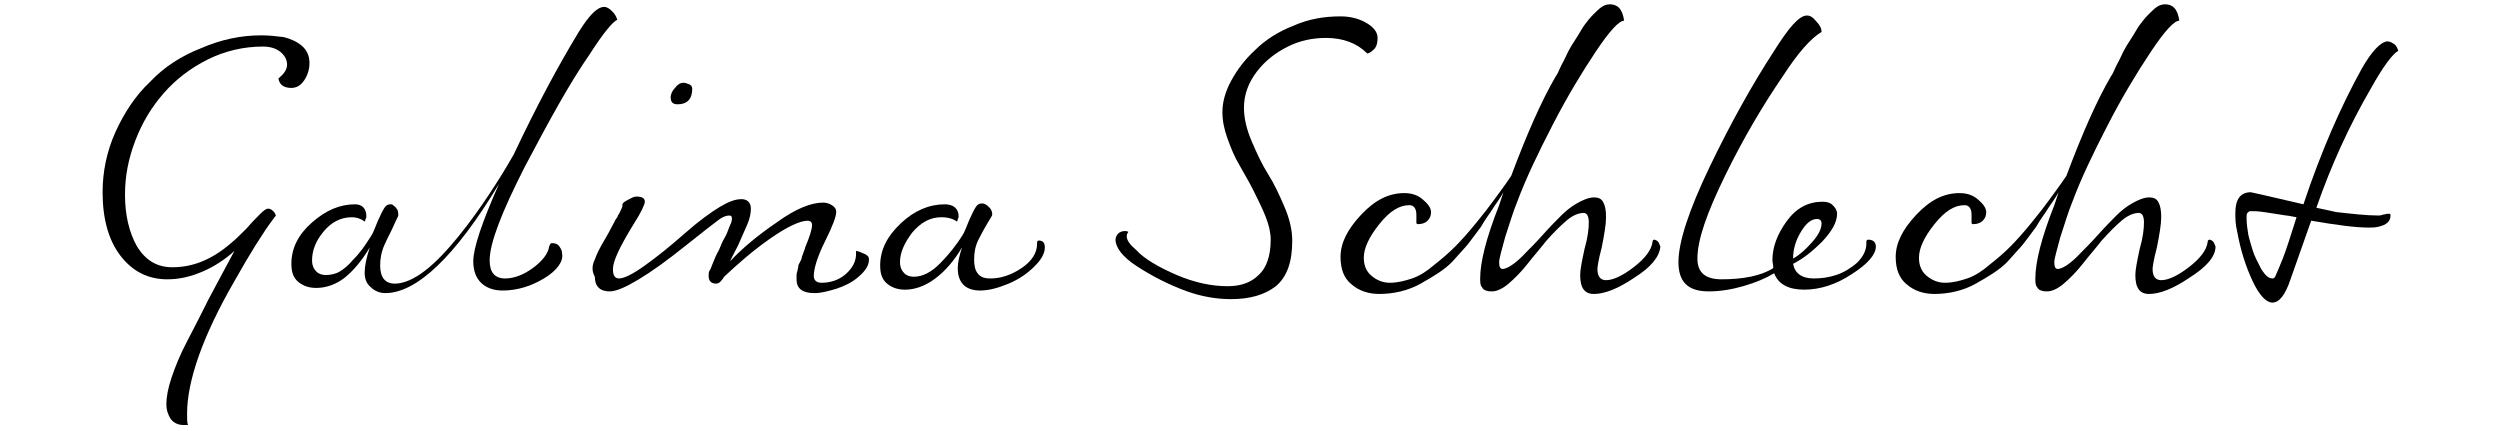 <?xml version="1.0" encoding="utf-8"?>
<!-- Generator: Adobe Illustrator 22.0.1, SVG Export Plug-In . SVG Version: 6.00 Build 0)  -->
<svg version="1.1" id="Ebene_1" xmlns="http://www.w3.org/2000/svg" xmlns:xlink="http://www.w3.org/1999/xlink" x="0px" y="0px"
	 viewBox="0 0 290 50" style="enable-background:new 0 0 290 50;" xml:space="preserve">
<title>Galina-Schlecht-Unterschrift</title>
<title>Chistina-Malik-Unterschrift</title>
<g>
	<path d="M27.2,29.1c-1.1,1-2.3,1.8-3.7,2.4c-1.4,0.6-2.7,0.9-4.1,0.9c-2.2,0-4-0.9-5.4-2.7c-1.4-1.8-2.1-4.3-2.1-7.4
		c0-2.4,0.5-4.8,1.5-7c1-2.2,2.3-4.2,4-5.8C19,7.8,21,6.5,23.3,5.6c2.3-1,4.6-1.5,7-1.5c0.9,0,1.8,0.1,2.6,0.2
		c0.8,0.2,1.5,0.5,2.1,1c0.6,0.5,0.9,1.2,0.9,2c0,0.7-0.2,1.4-0.6,2c-0.4,0.6-0.9,0.9-1.5,0.9c-0.9,0-1.4-0.4-1.5-1.1
		c0.6-0.5,1-1,1-1.6c0-0.6-0.3-1.1-0.8-1.5c-0.5-0.4-1.2-0.6-2-0.6c-2.2,0-4.4,0.5-6.4,1.5c-2,1-3.7,2.3-5.1,3.9s-2.5,3.4-3.3,5.5
		s-1.2,4.1-1.2,6.3c0,2.4,0.5,4.4,1.4,6c1,1.6,2.3,2.4,4.1,2.4c2.4,0,4.6-0.9,6.8-2.8c0.5-0.4,1.1-1,1.8-1.7
		c0.6-0.7,1.2-1.3,1.6-1.7c0.4-0.4,0.7-0.6,0.9-0.6c0.2,0,0.4,0.1,0.6,0.3c0.2,0.2,0.3,0.4,0.3,0.6c0-0.1-0.1,0-0.3,0.3
		c-1.2,1.6-2.7,4-4.5,7.2C23.5,39,21.7,44.2,21.7,48c0,0.6,0,1,0.1,1.3c-0.1,0-0.3,0-0.5,0c-0.6,0-1.1-0.2-1.5-0.7
		c-0.3-0.5-0.5-1-0.5-1.7c0-0.9,0.2-1.9,0.6-3.1c0.4-1.2,1-2.7,1.9-4.4c0.9-1.7,1.7-3.3,2.4-4.7C24.9,33.4,25.9,31.5,27.2,29.1
		L27.2,29.1z"/>
	<path d="M63.1,32.3c-1.5,0.9-3.1,1.4-4.8,1.4c-1,0-1.9-0.3-2.5-0.9c-0.6-0.6-0.9-1.4-0.9-2.5c0-1.5,1-4.5,3-9
		C52.8,29.8,48.3,34,44.7,34c-0.6,0-1.2-0.2-1.7-0.7c-0.5-0.4-0.7-1-0.7-1.7c0-0.7,0.2-1.7,0.6-2.9c-0.9,1.5-1.9,2.7-2.9,3.5
		s-2.2,1.2-3.3,1.2c-0.8,0-1.5-0.2-2.1-0.7c-0.6-0.5-0.8-1.2-0.8-2.1c0-1.8,0.8-3.4,2.4-4.8c1.6-1.4,3.2-2.1,5-2.1
		c0.8,0,1.3,0.5,1.3,1.4c0,0.1,0,0.2-0.1,0.3c0,0.2-0.1,0.3-0.1,0.3c-0.4-0.3-0.9-0.5-1.5-0.5c-1.3,0-2.4,0.6-3.3,1.7
		s-1.3,2.2-1.3,3.3c0,0.6,0.2,1,0.5,1.3c0.3,0.3,0.7,0.4,1.1,0.4c0.5,0,1.1-0.1,1.6-0.4s1-0.7,1.5-1.3c0.5-0.5,0.9-1,1.2-1.4
		c0.3-0.4,0.6-0.9,1-1.5c0.2-0.3,0.4-0.9,0.7-1.6c0.3-0.7,0.6-1.3,0.8-1.6c0.2-0.3,0.4-0.4,0.7-0.4c0.1,0,0.2,0,0.3,0.1
		c0.1,0.1,0.3,0.2,0.4,0.4c0.2,0.2,0.2,0.5,0.2,0.8c0,0.1-0.2,0.4-0.5,1.1s-0.7,1.4-1.1,2.3c-0.4,0.9-0.5,1.7-0.5,2.4
		c0,1.4,0.6,2.1,1.7,2.1c1,0,2.2-0.5,3.5-1.5c1.3-1,2.6-2.4,3.9-4s2.5-3.3,3.5-4.8c1-1.5,2-3.1,2.9-4.7c2.6-5.5,5.1-10.2,7.6-14.3
		c1.2-1.9,2.1-2.8,2.9-2.8c0.3,0,0.6,0.2,0.9,0.5c0.3,0.3,0.5,0.6,0.6,1c-0.5,0.2-1.6,1.5-3.2,4c-2.3,3.3-4.7,7.7-7.5,13
		c-2.7,5.3-4.1,8.9-4.1,10.9c0,1.4,0.6,2.1,1.8,2.1c1,0,2.1-0.4,3.2-1.2c1.1-0.8,1.8-1.7,1.9-2.5c0.1-0.3,0.2-0.4,0.3-0.4
		c0.4,0,0.7,0.1,0.9,0.4s0.3,0.5,0.3,0.8C65.4,30.3,64.6,31.4,63.1,32.3z"/>
	<path d="M69,30.1c0.2-0.6,0.6-1.4,1.2-2.4s0.9-1.7,1.1-2c0-0.1,0.1-0.2,0.3-0.5c0.1-0.3,0.3-0.5,0.4-0.8c0.1-0.2,0.2-0.4,0.2-0.5
		c0-0.1,0-0.1,0-0.2c0-0.1,0.2-0.3,0.6-0.5c0.4-0.2,0.7-0.4,1-0.4c0.7,0,1,0.2,1,0.6c0,0.3-0.4,1.2-1.3,2.6
		c-1.6,2.6-2.4,4.3-2.4,5.2c0,0.7,0.2,1.1,0.7,1.1c0.6,0,1.6-0.5,3-1.5c1.4-1,2.9-2.2,4.6-3.7c1.7-1.5,3.1-2.5,4.1-3.1
		c1-0.6,1.8-0.9,2.5-0.9c0.7,0,1.1,0.4,1.1,1.1c0,0.5-0.1,1.1-0.4,1.8c-0.3,0.7-0.7,1.6-1.1,2.5c-0.5,1-0.8,1.5-0.9,1.8
		c1.4-1.5,3.2-3,5.4-4.5c2.2-1.6,4-2.3,5.4-2.3c0.3,0,0.7,0.1,1,0.3c0.3,0.2,0.5,0.4,0.5,0.8c0,0.5-0.4,1.6-1.3,3.4
		c-0.9,1.8-1.3,3.2-1.3,4c0,0.5,0.3,0.8,0.9,0.8c1,0,2-0.3,2.8-1c0.8-0.7,1.2-1.5,1.2-2.3l0-0.4l0.4,0.1c0.2,0.1,0.5,0.2,0.7,0.3
		c0.3,0.2,0.4,0.3,0.4,0.6c0,0.7-0.4,1.3-1.2,2s-1.7,1.1-2.6,1.4c-1,0.3-1.8,0.5-2.5,0.5c-1.4,0-2.1-0.5-2.1-1.6c0-0.2,0-0.3,0-0.5
		c0-0.2,0.1-0.4,0.1-0.5s0.1-0.3,0.1-0.5s0.1-0.3,0.2-0.5c0.1-0.2,0.2-0.4,0.2-0.5c0-0.1,0.1-0.3,0.2-0.6c0.1-0.3,0.2-0.5,0.2-0.6
		c0.5-1.2,0.8-2.1,0.8-2.6c0-0.3-0.2-0.5-0.5-0.5c-0.9,0-2.4,0.7-4.4,2.1c-2,1.4-3.7,2.9-5.3,4.4c-0.3,0.5-0.6,0.8-0.9,0.8
		c-0.6,0-0.9-0.3-0.9-0.9c0-0.2,0-0.4,0.1-0.6c0.1-0.1,0.2-0.4,0.4-0.9c0.2-0.5,0.4-1,0.7-1.5c0.2-0.5,0.4-1,0.7-1.5s0.4-1,0.6-1.4
		s0.2-0.6,0.2-0.8c0-0.2-0.1-0.3-0.3-0.3c-0.4,0-0.9,0.2-1.5,0.7c-0.4,0.3-1.7,1.3-3.7,2.9c-2,1.6-3.8,2.9-5.3,3.8s-2.6,1.4-3.4,1.4
		c-1.1,0-1.7-0.6-1.7-1.7C68.6,31.4,68.7,30.7,69,30.1z M77.8,11.3c0-0.4,0.2-0.8,0.5-1.1c0.3-0.4,0.6-0.6,1-0.6
		c0.2,0,0.4,0.1,0.7,0.2c0.2,0.1,0.3,0.3,0.3,0.5c0,1.2-0.6,1.8-1.7,1.8C78,12.1,77.8,11.8,77.8,11.3z"/>
	<path d="M120,30.9c-0.8,0.8-1.8,1.5-3,2s-2.3,0.8-3.3,0.8c-1.7,0-2.6-0.9-2.6-2.6c0-0.7,0.2-1.5,0.5-2.4c-0.9,1.5-1.9,2.7-3.1,3.6
		c-1.2,0.9-2.4,1.3-3.5,1.3c-0.8,0-1.5-0.2-2.1-0.7c-0.6-0.5-0.8-1.2-0.8-2.1c0-1.8,0.8-3.4,2.4-4.9s3.3-2.2,5.1-2.2
		c1,0,1.6,0.5,1.6,1.4c0,0.1,0,0.2-0.1,0.3c0,0.2-0.1,0.3-0.1,0.3c-0.4-0.3-1-0.5-1.8-0.5c-1.3,0-2.4,0.6-3.4,1.8
		c-0.9,1.2-1.4,2.3-1.4,3.4c0,0.6,0.2,1,0.5,1.3s0.7,0.4,1.1,0.4c1,0,2-0.5,3-1.5c1-1,1.9-2.1,2.7-3.4c0.2-0.3,0.4-0.9,0.7-1.6
		c0.3-0.7,0.6-1.3,0.8-1.6c0.2-0.3,0.4-0.4,0.7-0.4c0.1,0,0.2,0,0.4,0.1c0.2,0.1,0.3,0.2,0.5,0.4c0.2,0.2,0.3,0.5,0.3,0.8
		c0,0.1-0.2,0.4-0.5,0.9s-0.7,1.2-1.1,2c-0.4,0.8-0.5,1.6-0.5,2.3c0,0.7,0.1,1.2,0.4,1.6s0.7,0.6,1.5,0.6c1.2,0,2.4-0.4,3.6-1.2
		c1.2-0.8,1.8-1.8,1.8-2.8v-0.2c0-0.1,0.1-0.2,0.2-0.2c0.5,0,0.7,0.3,0.7,0.8C121.2,29.4,120.8,30.1,120,30.9z"/>
	<path d="M136.5,31.9c2.1,0.9,4.1,1.3,5.9,1.3c1.5,0,2.7-0.4,3.6-1.3c0.9-0.8,1.4-2.2,1.4-4.1c0-0.8-0.2-1.7-0.6-2.7s-0.9-2-1.4-3
		s-1.1-2-1.6-2.9c-0.6-1-1-2-1.4-3.1c-0.4-1.1-0.6-2.1-0.6-3.1c0-1.1,0.3-2.3,1-3.6s1.6-2.5,2.8-3.6c1.1-1.1,2.6-2.1,4.4-2.8
		c1.8-0.8,3.6-1.1,5.5-1.1c1,0,2,0.2,2.9,0.7s1.4,1.1,1.4,1.8c0,0.5-0.1,1-0.4,1.3c-0.3,0.3-0.6,0.5-0.8,0.5
		c-1.2-1.2-2.8-1.8-4.8-1.8c-1.5,0-3,0.3-4.4,1c-1.4,0.7-2.6,1.6-3.6,2.9c-1,1.3-1.5,2.7-1.5,4.2c0,1.2,0.3,2.5,0.9,3.9
		s1.2,2.7,1.9,3.8s1.3,2.4,1.9,3.8c0.6,1.4,0.9,2.7,0.9,3.9c0,2.5-0.6,4.2-1.9,5.3c-1.3,1-3,1.5-5.2,1.5c-1.7,0-3.4-0.3-5.1-0.9
		c-2.2-0.8-4.1-1.8-5.8-2.9c-1.7-1.1-2.5-2.2-2.5-3.1c0-0.2,0.1-0.5,0.3-0.7c0.2-0.2,0.5-0.3,0.8-0.3c0.1,0,0.2,0,0.4,0.1
		c-0.1,0.1-0.2,0.3-0.2,0.5c0,0.5,0.4,1,1.1,1.6C132.7,30,134.4,31,136.5,31.9z"/>
	<path d="M189.6,32.2c-1.9,1.3-3.5,1.9-4.7,1.9c-1.1,0-1.6-0.7-1.6-2.2c0-0.6,0.2-1.6,0.5-3c0.4-1.4,0.5-2.4,0.5-3.1
		c0-0.7-0.2-1.1-0.6-1.1c-0.6,0-1.3,0.3-2,0.9s-1.5,1.4-2.3,2.3c-0.7,0.9-1.5,1.8-2.2,2.7c-0.7,0.9-1.5,1.7-2.2,2.3
		c-0.7,0.6-1.4,0.9-1.9,0.9c-0.3,0-0.5,0-0.7-0.1c-0.2,0-0.4-0.2-0.5-0.4c-0.2-0.2-0.2-0.6-0.2-1c0-1.9,0.7-4.7,2.2-8.5l0.5-1.5
		c-0.5,0.9-1,1.5-1.3,2c-0.3,0.5-0.8,1.1-1.3,2c-0.6,0.8-1.1,1.5-1.5,2s-1,1.1-1.6,1.8s-1.3,1.2-1.9,1.6c-0.6,0.4-1.3,0.8-2,1.2
		c-0.7,0.4-1.5,0.7-2.3,0.9c-0.8,0.2-1.7,0.3-2.5,0.3c-1.3,0-2.4-0.4-3.2-1.1c-0.9-0.7-1.3-1.8-1.3-3.2c0-1.6,0.8-3.2,2.4-4.9
		c1.6-1.7,3.2-2.5,5-2.5c0.8,0,1.5,0.2,2.1,0.7c0.6,0.5,1,1,1,1.5c0,0.4-0.1,0.7-0.4,1c-0.3,0.3-0.7,0.4-1.1,0.4
		c-0.1,0-0.2,0-0.2-0.2c0-0.1,0-0.2,0-0.4c0-0.2,0-0.4,0-0.5c0-0.7-0.3-1.1-0.8-1.1c-1.2,0-2.3,0.7-3.5,2.2
		c-1.2,1.5-1.8,2.8-1.8,3.9c0,0.9,0.3,1.6,0.9,2.1c0.6,0.5,1.3,0.8,2.1,0.8c0.9,0,1.7-0.2,2.6-0.5c0.9-0.3,1.8-0.9,2.6-1.6
		c0.9-0.7,1.7-1.4,2.4-2.1s1.5-1.6,2.4-2.7c0.9-1.1,1.6-2,2.1-2.7c0.5-0.7,1.2-1.6,2-2.8c1.8-4.8,3.5-8.7,5.2-11.6
		c0.1-0.1,0.3-0.5,0.6-1.2c0.4-0.7,0.6-1.2,0.8-1.6c0.2-0.4,0.5-0.9,0.9-1.5s0.7-1.2,1-1.6c0.3-0.4,0.6-0.8,1-1.2
		c0.4-0.4,0.7-0.7,1-0.9c0.3-0.2,0.6-0.3,1-0.3c0.3,0,0.7,0.1,1,0.4s0.5,0.8,0.6,1.5c-0.6,0-1.7,1.2-3.3,3.6c-1.6,2.4-3.3,5.2-5,8.5
		c-1.7,3.3-3.1,6.2-4.1,8.9c-0.5,1.2-0.9,2.6-1.4,4.1c-0.4,1.5-0.7,2.5-0.7,2.9c0,0.5,0.1,0.8,0.4,0.8c0.5,0,1.5-0.6,2.7-1.9
		c0.5-0.5,1.2-1.2,2-2.1c0.9-1,1.6-1.7,2.1-2.2c0.5-0.5,1.1-1,1.8-1.4c0.7-0.4,1.4-0.7,2-0.7c0.6,0,0.9,0.2,1.1,0.6
		c0.2,0.4,0.3,0.9,0.3,1.7c0,0.8-0.2,2-0.5,3.5c-0.4,1.5-0.5,2.3-0.5,2.5c0,0.8,0.3,1.3,1,1.3c0.8,0,1.9-0.5,3.2-1.5s2.1-2,2.2-3
		c0-0.1,0.1-0.2,0.2-0.2c0.1,0,0.3,0.1,0.4,0.2s0.2,0.3,0.3,0.6C192.5,29.8,191.5,31,189.6,32.2z"/>
	<path d="M199.7,32.4c2.5,0,4.6-0.4,6-1.3c0-0.4-0.1-0.7-0.1-0.9c0-1.6,0.6-3.1,1.7-4.6s2.5-2.2,4.1-2.2c0.5,0,0.9,0.1,1.2,0.4
		s0.5,0.6,0.5,1c0,1-0.6,2-1.7,3.2c-1.1,1.1-2.2,2-3.4,2.6c0.2,1.1,1,1.7,2.4,1.7c0.8,0,1.7-0.1,2.6-0.4c0.9-0.3,1.7-0.8,2.4-1.4
		c0.7-0.7,1.1-1.4,1.1-2.3V28c0-0.1,0.1-0.2,0.2-0.2c0.6,0,0.9,0.3,0.9,0.8c0,0.9-0.9,2-2.8,3.2c-1.8,1.2-3.7,1.8-5.5,1.8
		c-1.8,0-3-0.6-3.5-1.9c-1,0.6-2.2,1.1-3.6,1.5s-2.7,0.6-4,0.6c-2.4,0-3.5-1.1-3.5-3.4c0-2.3,1.2-6,3.6-11c2.4-5,4.9-9.5,7.5-13.5
		c1.7-2.7,2.9-4.1,3.8-4.1c0.4,0,0.7,0.2,1.1,0.7c0.4,0.4,0.6,0.8,0.6,1.2c-1.3,0.8-2.7,2.4-4.4,5c-2.4,3.5-4.7,7.4-6.8,11.7
		c-2.1,4.3-3.2,7.4-3.2,9.6C196.9,31.6,197.8,32.4,199.7,32.4z M208.9,26.9c-0.6,1-0.9,2-0.9,3.1c0.7-0.4,1.4-1,2.2-1.9
		s1.1-1.6,1.1-2.2c0-0.3-0.2-0.5-0.5-0.5C210.1,25.4,209.5,25.9,208.9,26.9z"/>
	<path d="M254,32.2c-1.9,1.3-3.5,1.9-4.7,1.9c-1.1,0-1.6-0.7-1.6-2.2c0-0.6,0.2-1.6,0.5-3c0.4-1.4,0.5-2.4,0.5-3.1
		c0-0.7-0.2-1.1-0.6-1.1c-0.6,0-1.3,0.3-2,0.9s-1.5,1.4-2.3,2.3c-0.7,0.9-1.5,1.8-2.2,2.7c-0.7,0.9-1.5,1.7-2.2,2.3
		c-0.7,0.6-1.4,0.9-1.9,0.9c-0.3,0-0.5,0-0.7-0.1c-0.2,0-0.4-0.2-0.5-0.4c-0.2-0.2-0.2-0.6-0.2-1c0-1.9,0.7-4.7,2.2-8.5l0.5-1.5
		c-0.5,0.9-1,1.5-1.3,2c-0.3,0.5-0.8,1.1-1.3,2c-0.6,0.8-1.1,1.5-1.5,2s-1,1.1-1.6,1.8s-1.3,1.2-1.9,1.6c-0.6,0.4-1.3,0.8-2,1.2
		c-0.7,0.4-1.5,0.7-2.3,0.9c-0.8,0.2-1.7,0.3-2.5,0.3c-1.3,0-2.4-0.4-3.2-1.1c-0.9-0.7-1.3-1.8-1.3-3.2c0-1.6,0.8-3.2,2.4-4.9
		c1.6-1.7,3.2-2.5,5-2.5c0.8,0,1.5,0.2,2.1,0.7c0.6,0.5,1,1,1,1.5c0,0.4-0.1,0.7-0.4,1c-0.3,0.3-0.7,0.4-1.1,0.4
		c-0.1,0-0.2,0-0.2-0.2c0-0.1,0-0.2,0-0.4c0-0.2,0-0.4,0-0.5c0-0.7-0.3-1.1-0.8-1.1c-1.2,0-2.3,0.7-3.5,2.2
		c-1.2,1.5-1.8,2.8-1.8,3.9c0,0.9,0.3,1.6,0.9,2.1c0.6,0.5,1.3,0.8,2.1,0.8c0.9,0,1.7-0.2,2.6-0.5c0.9-0.3,1.8-0.9,2.6-1.6
		c0.9-0.7,1.7-1.4,2.4-2.1s1.5-1.6,2.4-2.7c0.9-1.1,1.6-2,2.1-2.7c0.5-0.7,1.2-1.6,2-2.8c1.8-4.8,3.5-8.7,5.2-11.6
		c0.1-0.1,0.3-0.5,0.6-1.2c0.4-0.7,0.6-1.2,0.8-1.6c0.2-0.4,0.5-0.9,0.9-1.5s0.7-1.2,1-1.6c0.3-0.4,0.6-0.8,1-1.2
		c0.4-0.4,0.7-0.7,1-0.9c0.3-0.2,0.6-0.3,1-0.3c0.3,0,0.7,0.1,1,0.4s0.5,0.8,0.6,1.5c-0.6,0-1.7,1.2-3.3,3.6c-1.6,2.4-3.3,5.2-5,8.5
		c-1.7,3.3-3.1,6.2-4.1,8.9c-0.5,1.2-0.9,2.6-1.4,4.1c-0.4,1.5-0.7,2.5-0.7,2.9c0,0.5,0.1,0.8,0.4,0.8c0.5,0,1.5-0.6,2.7-1.9
		c0.5-0.5,1.2-1.2,2-2.1c0.9-1,1.6-1.7,2.1-2.2c0.5-0.5,1.1-1,1.8-1.4s1.4-0.7,2-0.7c0.6,0,0.9,0.2,1.1,0.6c0.2,0.4,0.3,0.9,0.3,1.7
		c0,0.8-0.2,2-0.5,3.5c-0.4,1.5-0.5,2.3-0.5,2.5c0,0.8,0.3,1.3,1,1.3c0.8,0,1.9-0.5,3.2-1.5s2.1-2,2.2-3c0-0.1,0.1-0.2,0.2-0.2
		c0.1,0,0.3,0.1,0.4,0.2s0.2,0.3,0.3,0.6C257,29.8,255.9,31,254,32.2z"/>
	<path d="M275.9,25c0.1,0,0.3,0,0.5-0.1c0.2,0,0.4-0.1,0.5-0.1c0.2,0,0.2,0,0.3,0c0.1,0,0.1,0.1,0.1,0.2c0,0.7-0.5,1.1-1.4,1.3
		c-0.4,0.1-0.7,0.1-1.1,0.1c-1.6,0-3.8-0.3-6.7-0.8l-2.4,6.8c-0.6,1.8-1.3,2.7-2.1,2.7c-0.7,0-1.5-0.8-2.3-2.5
		c-0.8-1.7-1.4-3.6-1.8-5.8c-0.2-0.8-0.2-1.5-0.2-2.1c0-1.6,0.6-2.4,1.8-2.4c0.1,0,2.2,0.5,6.1,1.4c2-6,4.3-11.3,6.8-15.8
		c1.1-1.9,2.1-3,2.9-3.1c0.3,0,0.5,0.1,0.8,0.3s0.4,0.5,0.5,0.8c-0.6,0.3-1.7,1.7-3.2,4.4c-2.5,4.3-4.6,8.9-6.3,13.8l2.3,0.5
		C272.8,24.8,274.5,25,275.9,25z M264,31.9c0.1-0.2,0.4-0.9,0.8-1.9c0.4-1,0.9-2.6,1.6-4.8c-0.6-0.1-1-0.2-1.2-0.2
		c-1.9-0.3-3.1-0.5-3.6-0.5c-0.3,0-0.5,0-0.6,0c-0.1,0-0.2,0.1-0.3,0.2c-0.1,0.1-0.1,0.3-0.1,0.6c0,0.6,0.1,1.3,0.2,1.9
		c0.1,0.5,0.3,1.1,0.5,1.8c0.2,0.7,0.6,1.4,1,2.2c0.5,0.8,0.9,1.1,1.3,1.1C263.8,32.3,263.9,32.2,264,31.9z"/>
</g>
</svg>
